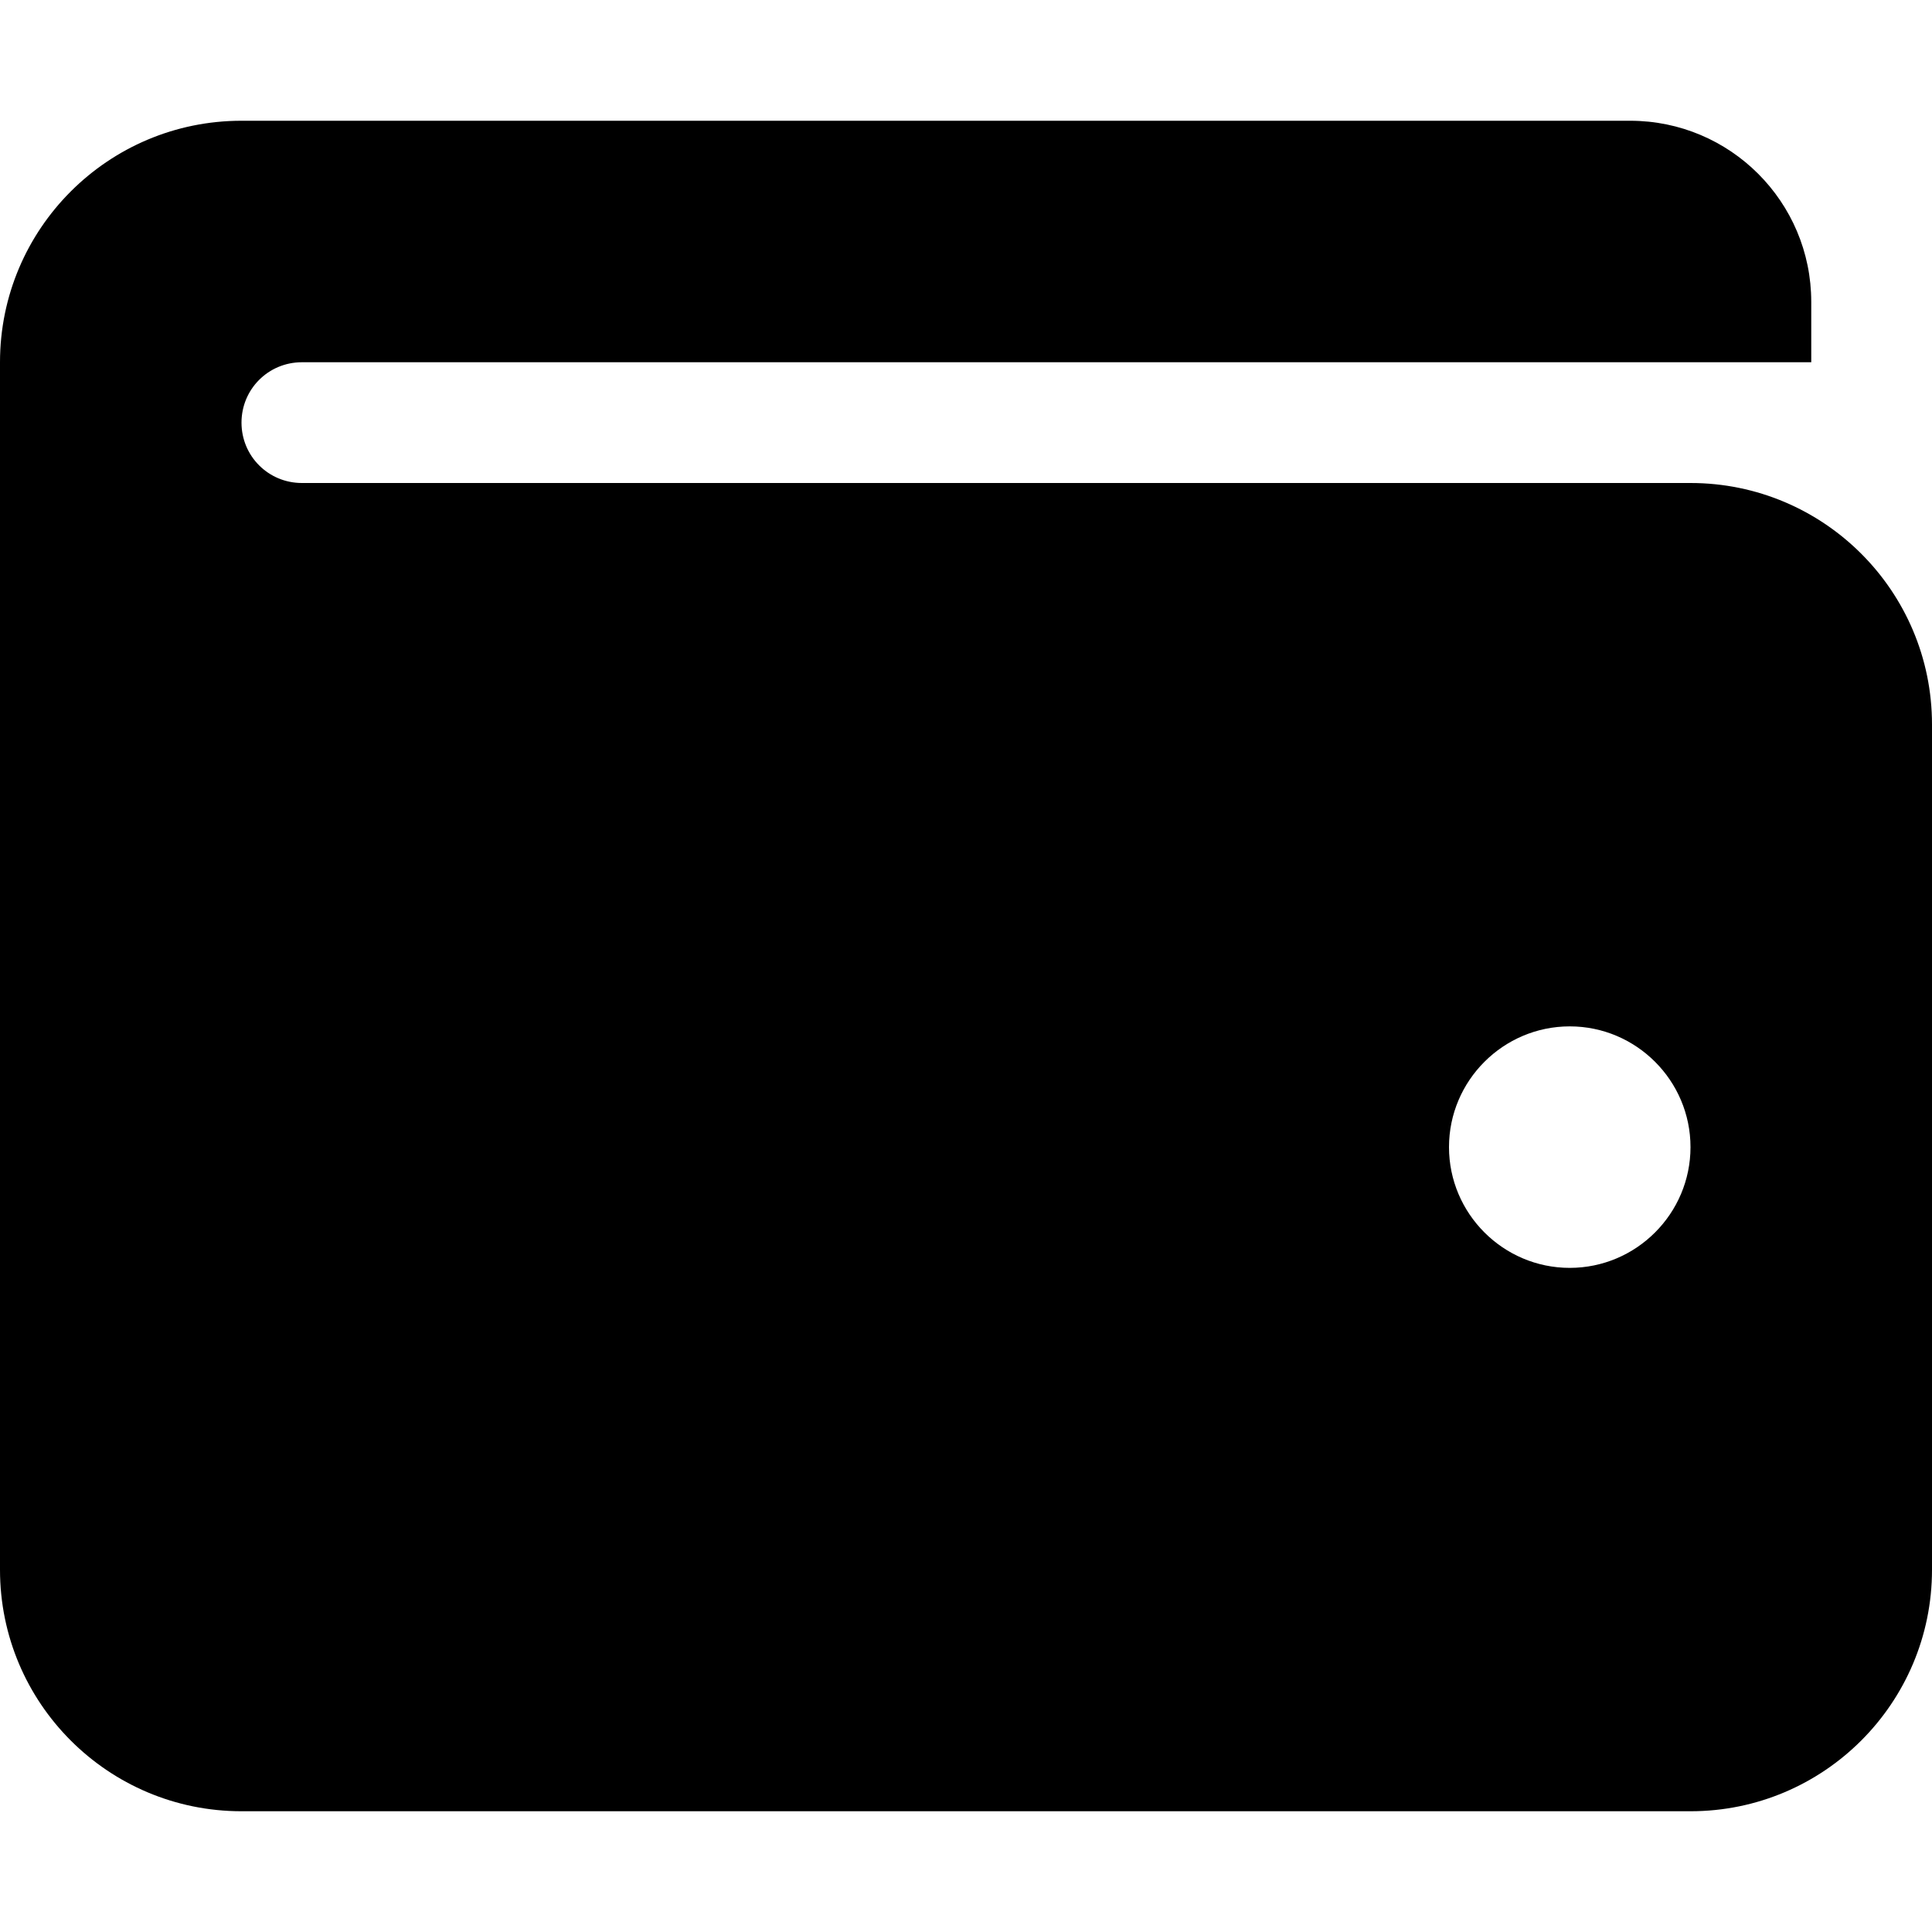 <svg xmlns="http://www.w3.org/2000/svg" viewBox="0 0 512 512"><!-- Font Awesome Pro 6.0.0-alpha2 by @fontawesome - https://fontawesome.com License - https://fontawesome.com/license (Commercial License) --><path d="M448 128H80C71.125 128 64 120.875 64 112S71.125 96 80 96H480V80C480 53.492 458.51 32 432 32H64C28.654 32 0 60.652 0 96V416C0 451.344 28.654 480 64 480H448C483.346 480 512 451.344 512 416V192C512 156.652 483.346 128 448 128ZM416 336C398.375 336 384 321.625 384 304S398.375 272 416 272S448 286.375 448 304S433.625 336 416 336Z"/></svg>